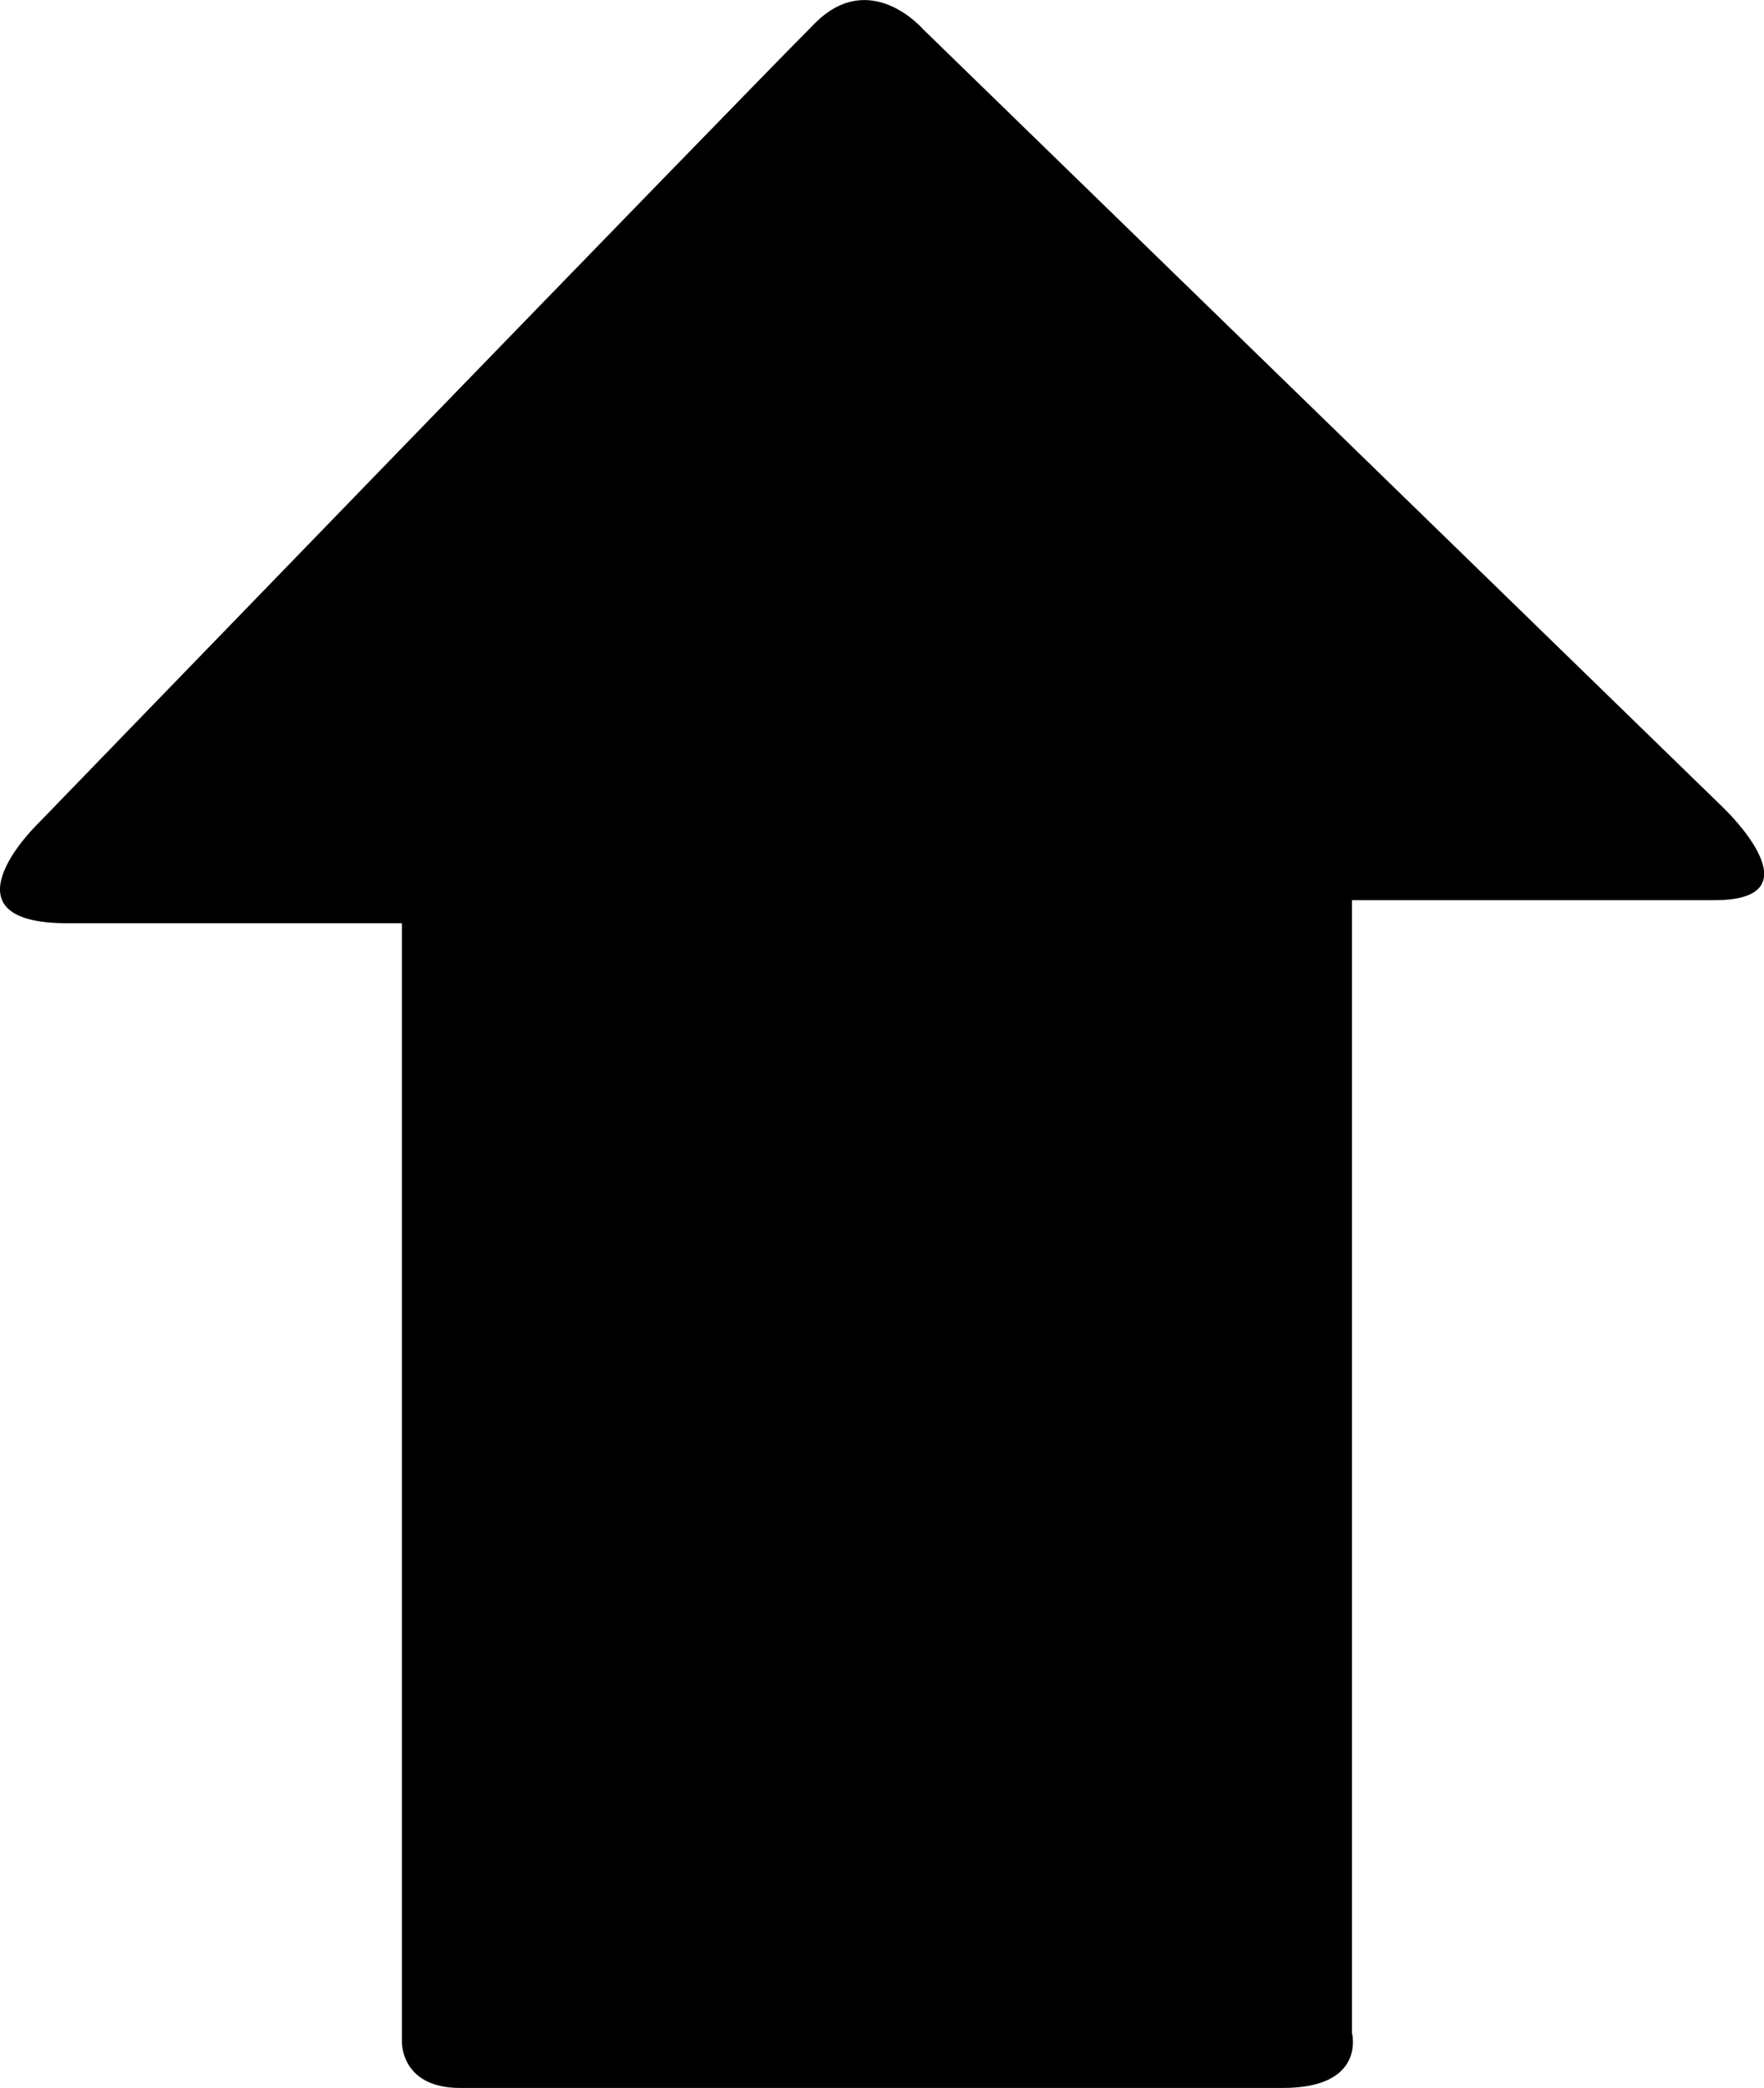 <?xml version="1.0" encoding="iso-8859-1"?>
<!-- Generator: Adobe Illustrator 16.0.0, SVG Export Plug-In . SVG Version: 6.00 Build 0)  -->
<!DOCTYPE svg PUBLIC "-//W3C//DTD SVG 1.1//EN" "http://www.w3.org/Graphics/SVG/1.1/DTD/svg11.dtd">
<svg version="1.1" xmlns="http://www.w3.org/2000/svg" xmlns:xlink="http://www.w3.org/1999/xlink" x="0px" y="0px"
	 width="22.039px" height="26.076px" viewBox="0 0 22.039 26.076" style="enable-background:new 0 0 22.039 26.076;"
	 xml:space="preserve">
<g id="c104_arrow">
	<path style="fill:#000000;" d="M11.536,0.368l9.994,9.719c0,0,1.218,1.155-0.108,1.155c-1.324,0-4.531,0-4.531,0s0,0.778,0,1.973
		c0,3.423,0,9.641,0,12.172c0,0,0.184,0.689-0.863,0.689c-1.043,0-9.532,0-10.28,0c-0.744,0-0.727-0.576-0.727-0.576
		c0-2.463,0-8.896,0-12.2c0-1.07,0-1.77,0-1.77s-2.57,0-4.184,0S0.44,10.322,0.44,10.322s8.791-9.08,9.742-10.032
		C10.875-0.404,11.536,0.368,11.536,0.368z"/>
</g>
<g id="Capa_1">
</g>
</svg>
